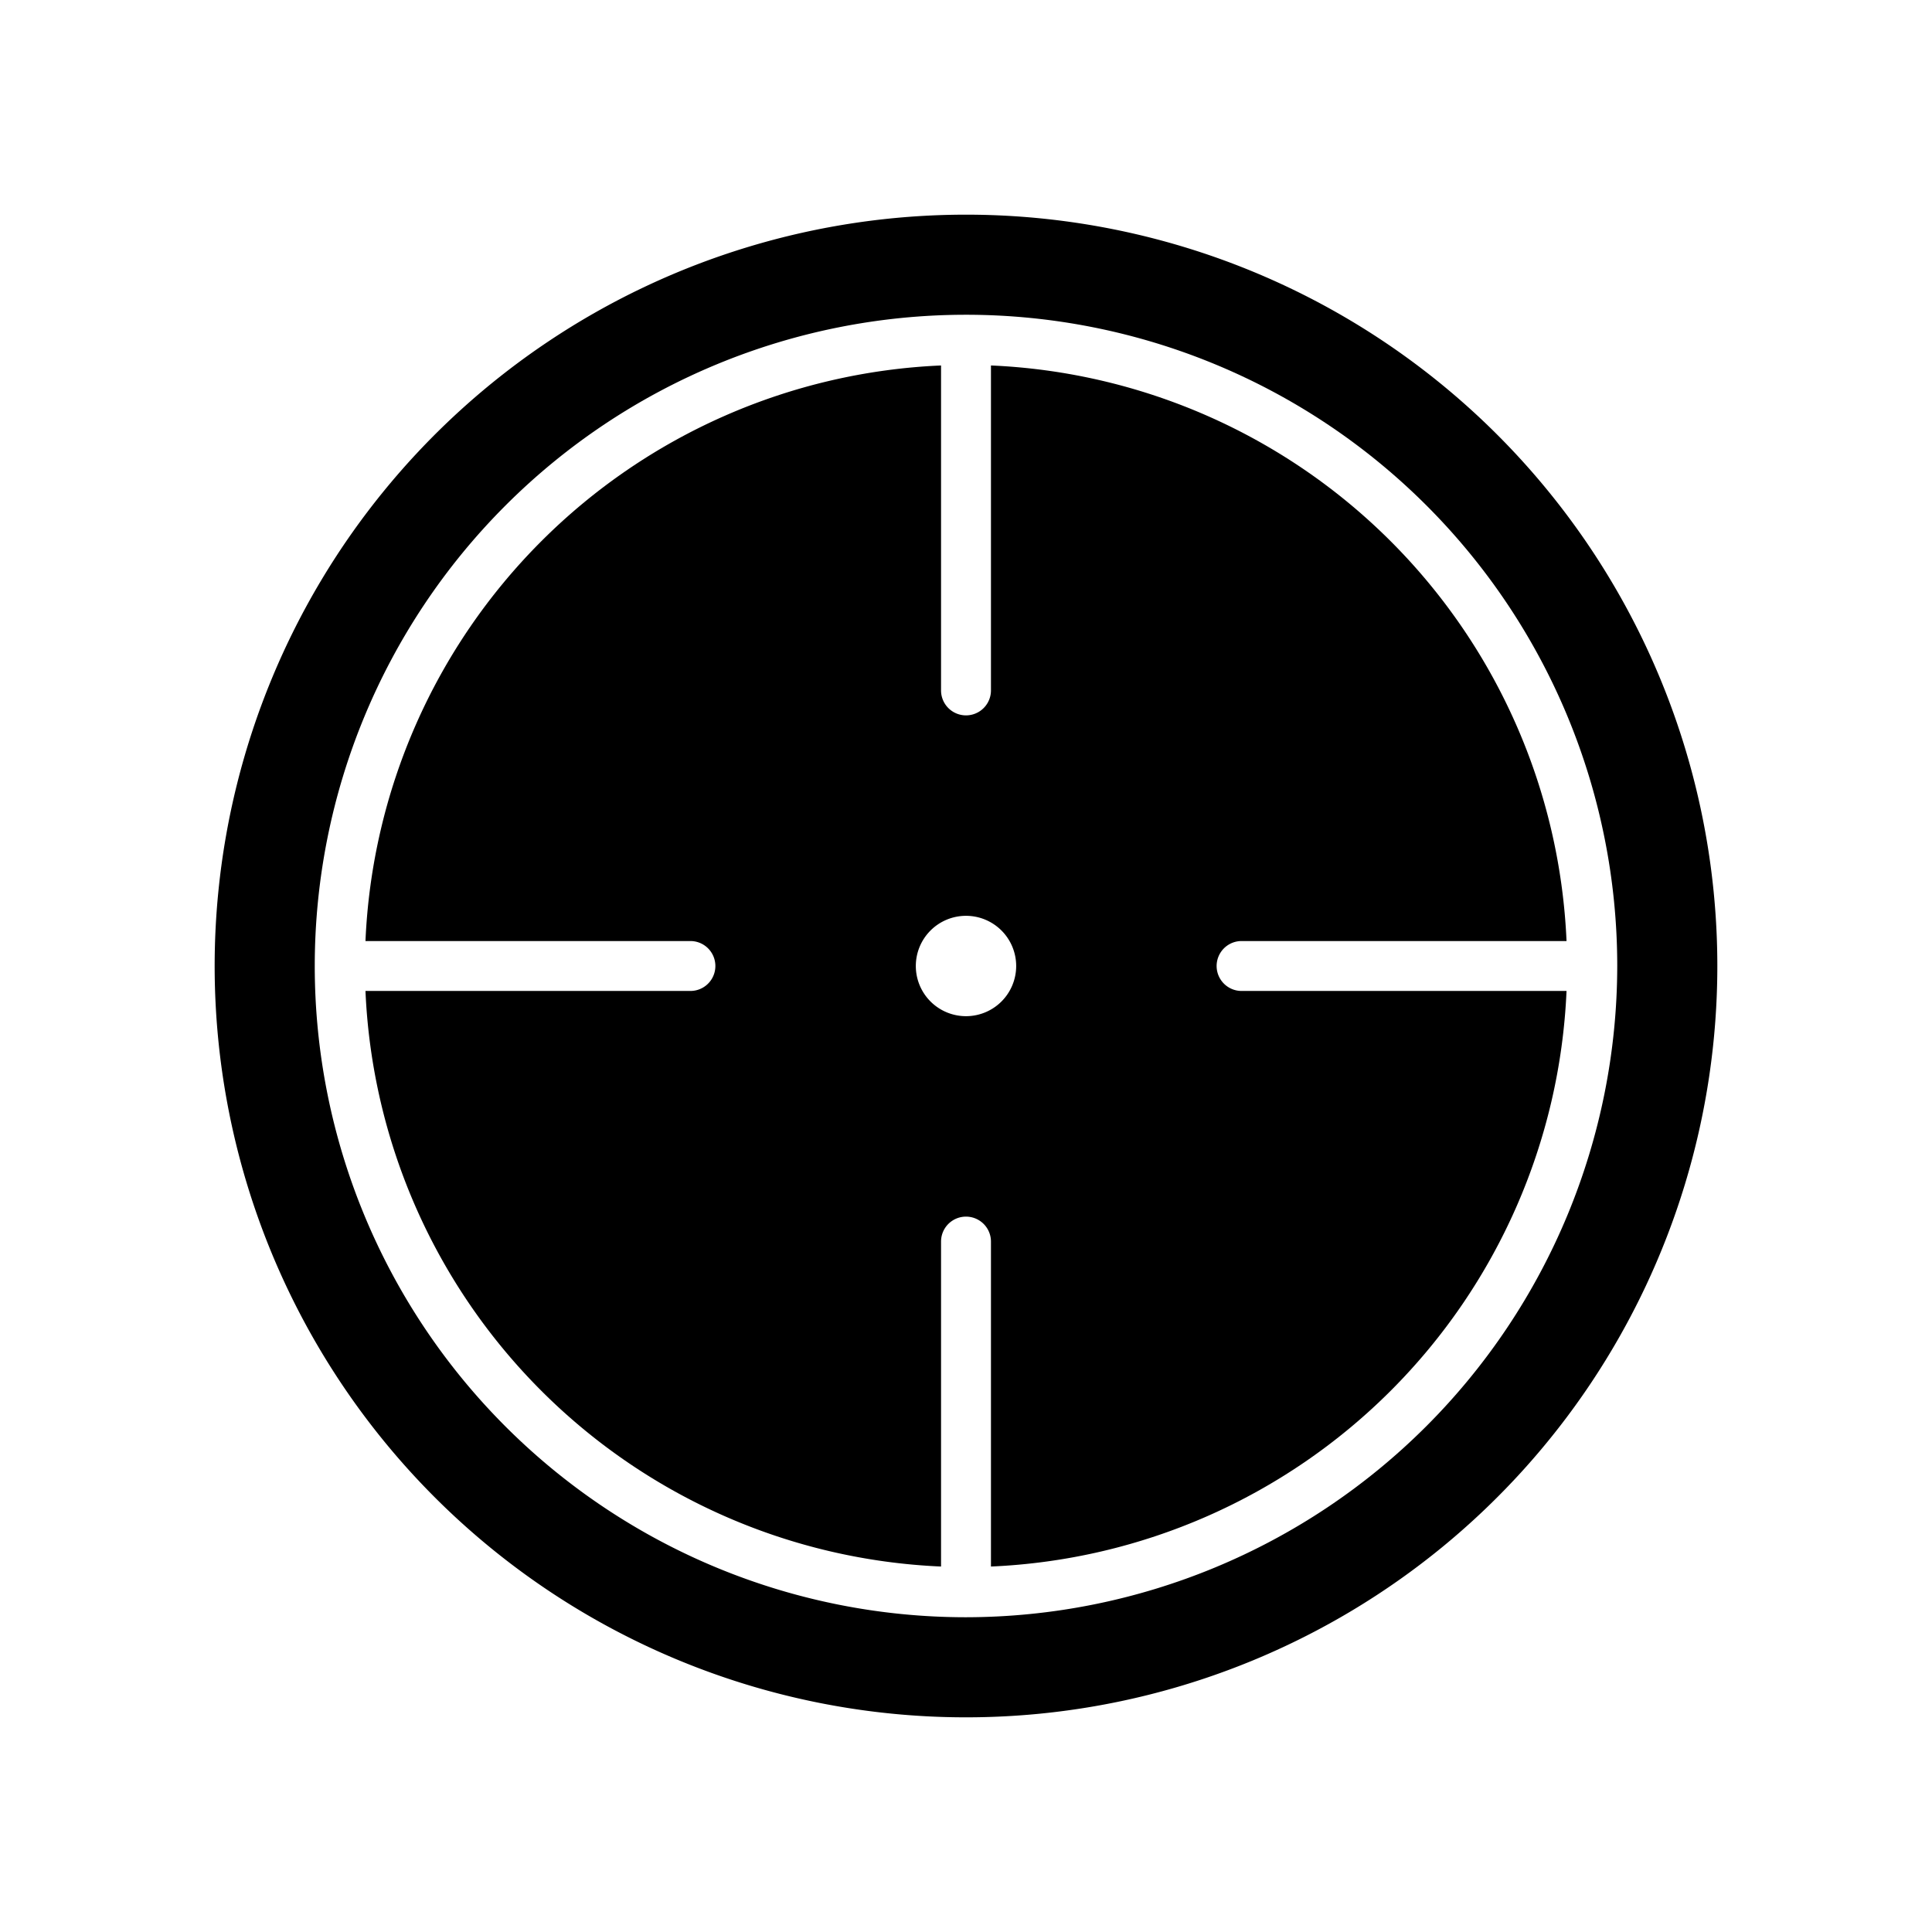 <?xml version="1.0" encoding="utf-8"?>
<svg fill="#000000" width="800px" height="800px" viewBox="0 -8 72 72" id="Layer_1" data-name="Layer 1" xmlns="http://www.w3.org/2000/svg"><title>reticle-dot</title><path d="M36,52.27A24.27,24.27,0,1,1,60.27,28,24.3,24.3,0,0,1,36,52.27M36,0A28,28,0,1,0,64,28,28,28,0,0,0,36,0"/><path d="M36,29.87A1.87,1.87,0,1,1,37.87,28,1.87,1.87,0,0,1,36,29.87Zm10.27-.94a.93.93,0,1,1,0-1.86H58.38A22.44,22.44,0,0,0,36.93,5.62V17.73a.93.93,0,1,1-1.86,0V5.62A22.44,22.44,0,0,0,13.62,27.07H25.73a.93.93,0,1,1,0,1.86H13.62A22.44,22.44,0,0,0,35.07,50.38V38.27a.93.93,0,1,1,1.86,0V50.38A22.44,22.44,0,0,0,58.38,28.93Z"/></svg>